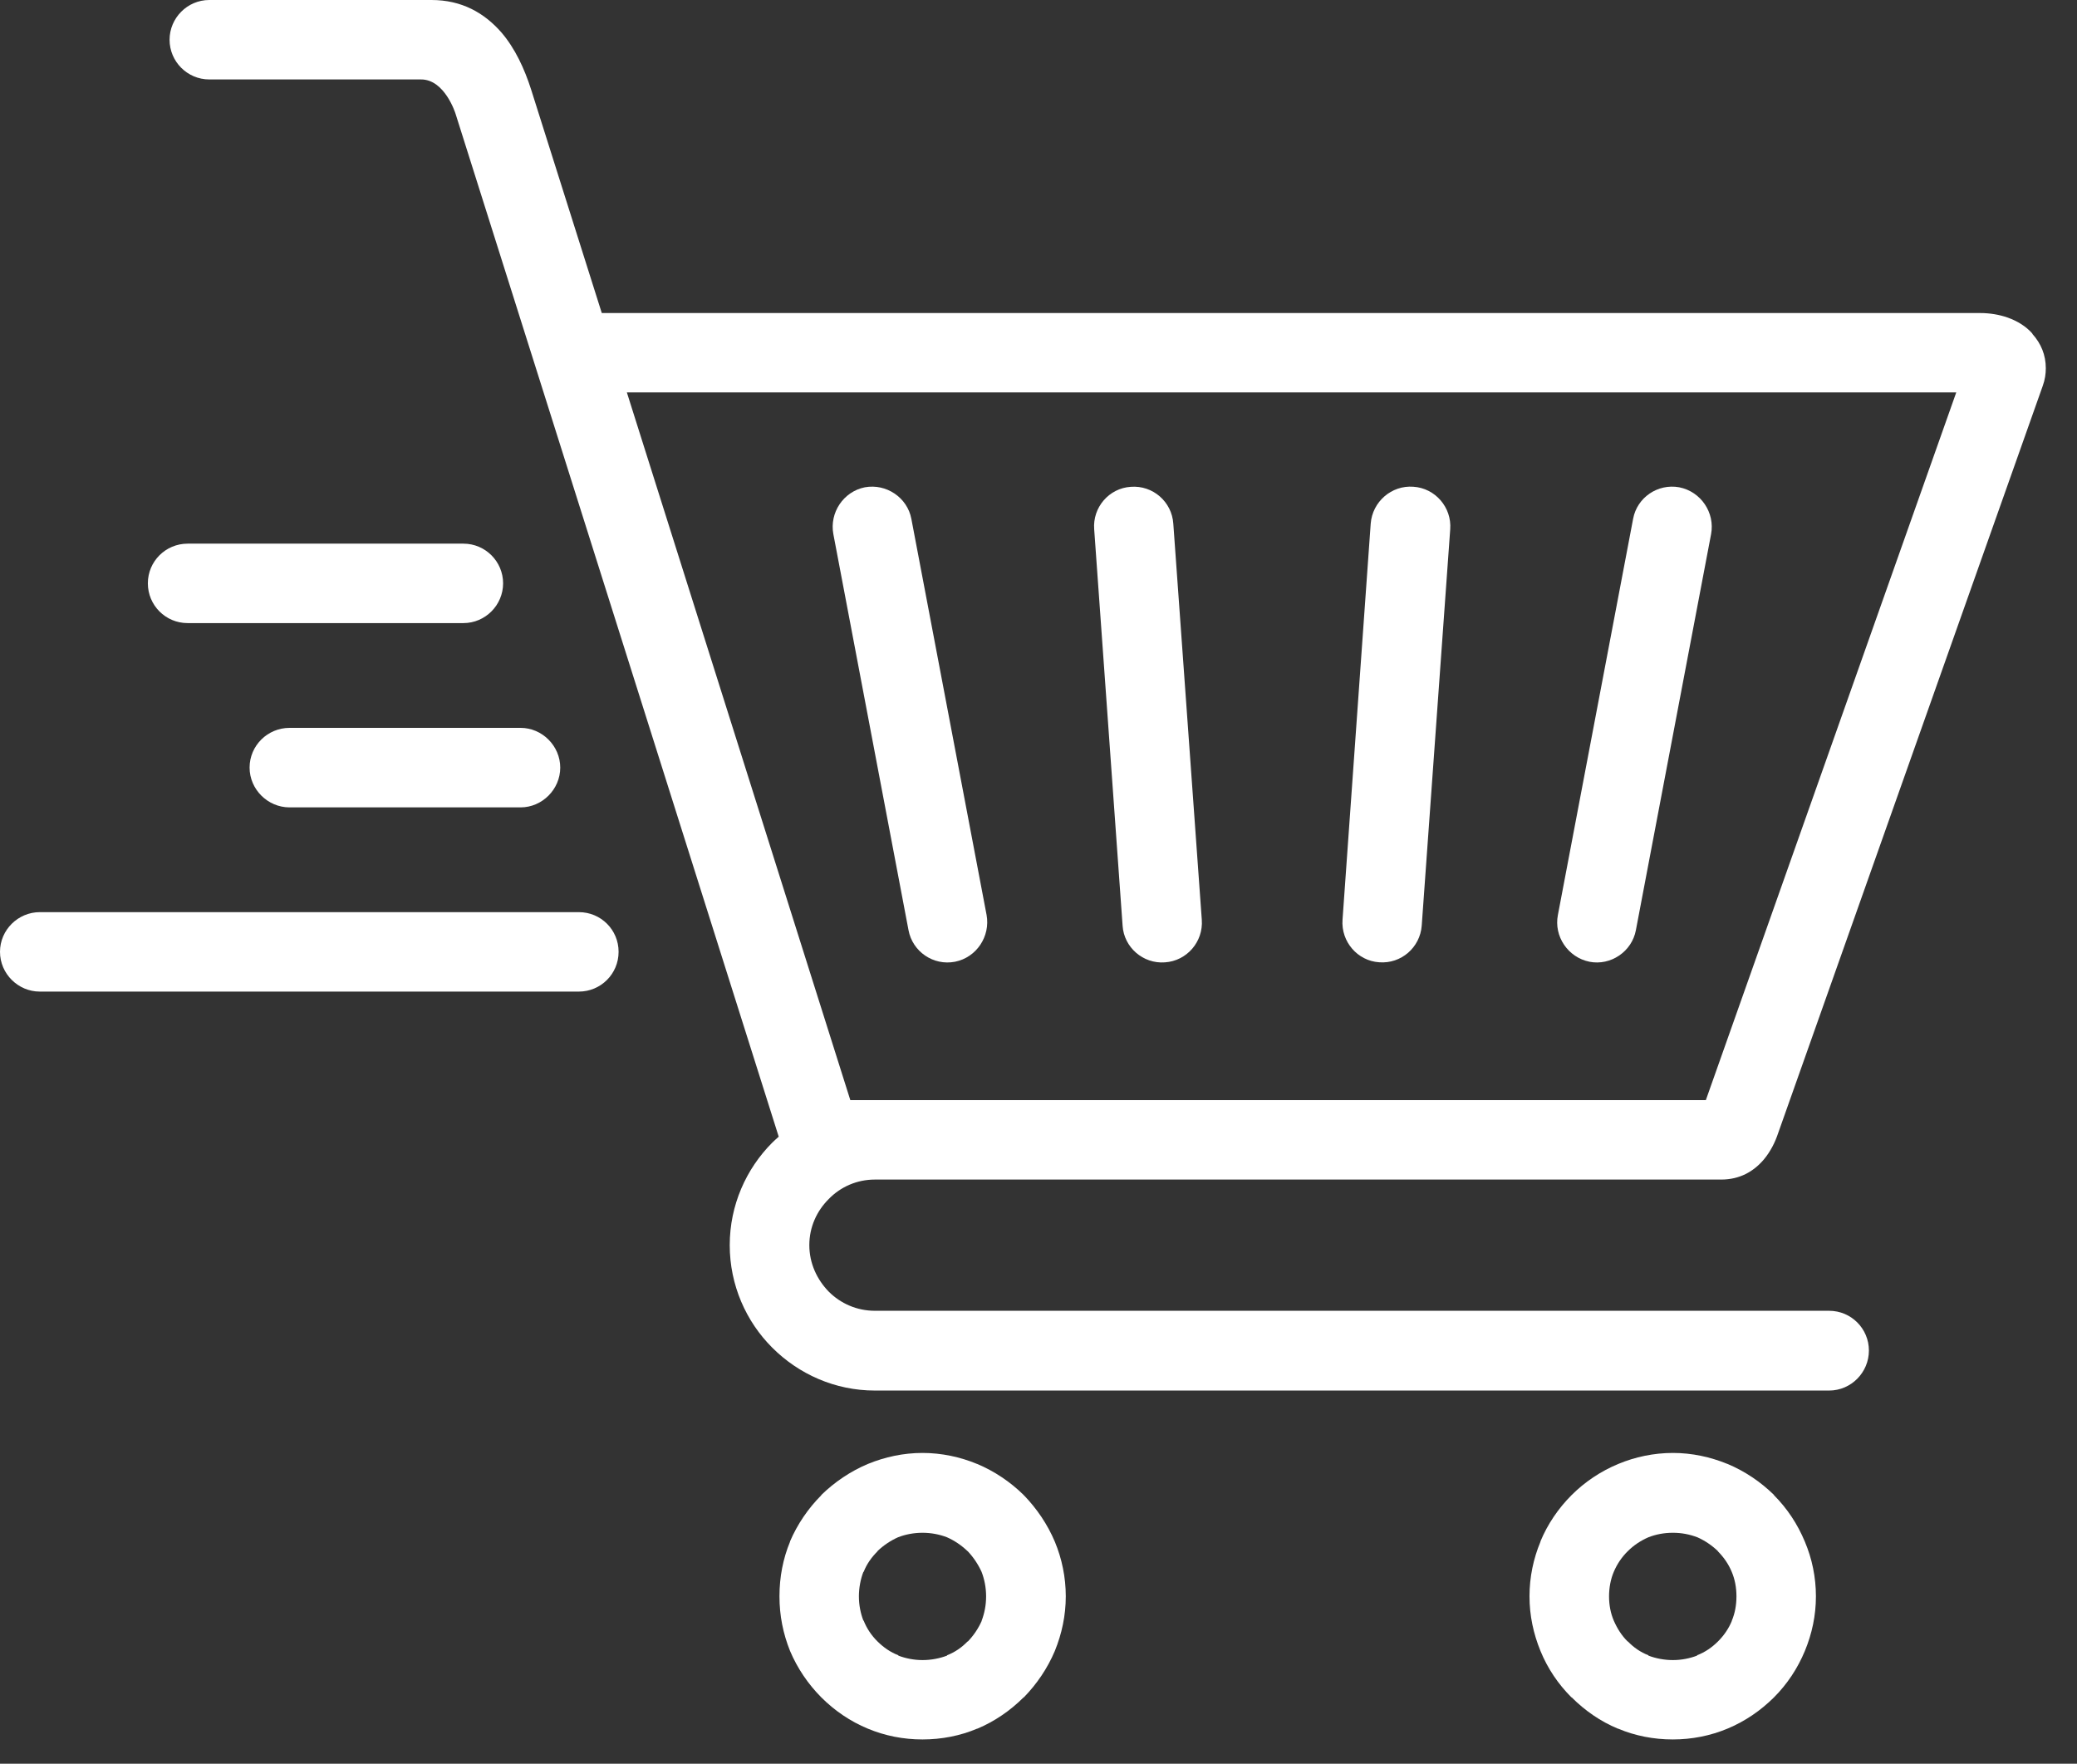 <svg width="53" height="45" viewBox="0 0 53 45" fill="none" xmlns="http://www.w3.org/2000/svg">
<rect x="0" y="0" width="53" height="45" fill="#333333" stroke="none"/>
<g clip-path="url(#clip0_1390_6601)">
<path d="M35.194 24.552C35.754 24.596 36.238 24.173 36.279 23.617L37.006 13.504C37.048 12.946 36.623 12.454 36.065 12.419C35.511 12.377 35.021 12.798 34.977 13.36L34.258 23.467C34.217 24.027 34.642 24.517 35.194 24.552" fill="white"/>
<path d="M40.556 24.538C41.102 24.646 41.642 24.279 41.744 23.733L43.663 13.627C43.765 13.081 43.404 12.542 42.85 12.433C42.304 12.333 41.773 12.692 41.673 13.238L39.754 23.344C39.646 23.89 40.013 24.429 40.559 24.538" fill="white"/>
<path d="M28.646 23.619C28.681 24.171 29.169 24.596 29.725 24.554C30.283 24.519 30.708 24.029 30.667 23.469L29.94 13.363C29.904 12.802 29.417 12.377 28.854 12.421C28.302 12.456 27.877 12.944 27.921 13.506L28.646 23.619Z" fill="white"/>
<path d="M23.183 23.733C23.285 24.279 23.815 24.646 24.371 24.538C24.917 24.429 25.275 23.892 25.175 23.344L23.256 13.24C23.154 12.694 22.615 12.333 22.069 12.433C21.523 12.542 21.163 13.081 21.265 13.627L23.183 23.733V23.733Z" fill="white"/>
<path d="M6.369 19.585C6.369 20.138 6.829 20.6 7.39 20.6H13.284C13.836 20.6 14.296 20.138 14.296 19.585C14.296 19.033 13.836 18.571 13.284 18.571H7.39C6.829 18.571 6.369 19.023 6.369 19.585" fill="white"/>
<path d="M4.788 15.898H11.825C12.385 15.898 12.838 15.438 12.838 14.883C12.838 14.329 12.387 13.871 11.825 13.871H4.788C4.227 13.871 3.773 14.323 3.773 14.883C3.773 15.444 4.225 15.898 4.788 15.898Z" fill="white"/>
<path d="M14.771 25.3C15.331 25.3 15.785 24.848 15.785 24.285C15.785 23.723 15.333 23.273 14.771 23.273H1.015C0.463 23.273 0 23.725 0 24.285C0 24.846 0.463 25.3 1.015 25.3H14.771Z" fill="white"/>
<path d="M44.192 41.358C44.113 41.55 43.99 41.731 43.838 41.881C43.688 42.031 43.508 42.156 43.306 42.233V42.242C43.119 42.313 42.91 42.356 42.688 42.356C42.465 42.356 42.25 42.313 42.063 42.242V42.233C41.861 42.156 41.684 42.031 41.54 41.881H41.533C41.381 41.731 41.267 41.55 41.179 41.348C41.1 41.163 41.059 40.952 41.059 40.731C41.059 40.511 41.1 40.292 41.179 40.106C41.265 39.904 41.381 39.733 41.533 39.581L41.54 39.575C41.684 39.431 41.863 39.31 42.063 39.223C42.25 39.15 42.459 39.108 42.688 39.108C42.917 39.108 43.119 39.15 43.313 39.223C43.506 39.308 43.685 39.431 43.836 39.575V39.581C43.988 39.733 44.111 39.913 44.19 40.106C44.269 40.292 44.31 40.502 44.31 40.731C44.31 40.961 44.269 41.169 44.19 41.356M44.081 37.352C43.644 37.173 43.175 37.071 42.688 37.071C42.2 37.071 41.723 37.173 41.294 37.352C40.842 37.54 40.438 37.813 40.106 38.144L40.1 38.15C39.763 38.488 39.49 38.89 39.309 39.327V39.336C39.129 39.767 39.029 40.24 39.029 40.729C39.029 41.219 39.129 41.683 39.309 42.123C39.49 42.567 39.761 42.969 40.1 43.308H40.106C40.444 43.646 40.84 43.921 41.285 44.106H41.292C41.723 44.288 42.198 44.381 42.685 44.381C43.173 44.381 43.642 44.288 44.079 44.106C44.525 43.921 44.927 43.646 45.267 43.308C45.604 42.971 45.871 42.569 46.056 42.123C46.238 41.683 46.338 41.217 46.338 40.729C46.338 40.242 46.238 39.765 46.056 39.336C45.871 38.89 45.606 38.488 45.267 38.148V38.142C44.929 37.81 44.527 37.538 44.079 37.35" fill="white"/>
<path d="M25.05 41.358C24.965 41.55 24.842 41.731 24.698 41.881H24.69C24.546 42.031 24.367 42.156 24.167 42.233V42.242C23.979 42.313 23.765 42.356 23.542 42.356C23.319 42.356 23.11 42.313 22.923 42.242V42.233C22.721 42.156 22.544 42.031 22.392 41.881C22.24 41.731 22.117 41.55 22.038 41.348H22.031C21.96 41.163 21.917 40.952 21.917 40.731C21.917 40.511 21.96 40.292 22.031 40.106H22.038C22.117 39.904 22.24 39.733 22.392 39.581V39.575C22.542 39.431 22.721 39.31 22.915 39.223C23.102 39.15 23.317 39.108 23.54 39.108C23.763 39.108 23.977 39.15 24.165 39.223C24.358 39.308 24.538 39.431 24.688 39.575L24.696 39.581C24.84 39.733 24.96 39.913 25.048 40.106C25.119 40.292 25.163 40.502 25.163 40.731C25.163 40.961 25.119 41.169 25.048 41.356M24.933 37.352C24.502 37.173 24.027 37.071 23.54 37.071C23.052 37.071 22.583 37.173 22.146 37.352C21.7 37.54 21.298 37.813 20.958 38.144V38.15C20.621 38.488 20.348 38.89 20.16 39.327V39.336C19.981 39.767 19.89 40.24 19.89 40.729C19.89 41.219 19.983 41.683 20.16 42.123C20.348 42.567 20.621 42.969 20.958 43.308C21.296 43.646 21.698 43.921 22.146 44.106C22.583 44.288 23.052 44.381 23.54 44.381C24.027 44.381 24.504 44.288 24.933 44.106H24.94C25.379 43.921 25.781 43.646 26.119 43.308H26.125C26.454 42.971 26.729 42.569 26.917 42.123C27.096 41.683 27.196 41.217 27.196 40.729C27.196 40.242 27.096 39.765 26.917 39.336C26.729 38.89 26.454 38.488 26.125 38.148H26.119V38.142C25.781 37.81 25.379 37.538 24.931 37.35" fill="white"/>
<path d="M43.531 28.069H21.698L15.996 10.012H49.919L43.529 28.069H43.531ZM51.861 8.51C51.702 8.331 51.488 8.194 51.229 8.102C51.019 8.029 50.783 7.987 50.525 7.987H15.356L13.554 2.288C13.383 1.754 13.146 1.238 12.794 0.827C12.354 0.325 11.779 0 11.011 0H5.34C4.781 0 4.327 0.46 4.327 1.015C4.327 1.569 4.779 2.027 5.34 2.027H10.74C11.35 2.021 11.623 2.898 11.623 2.898L19.871 29.002C19.815 29.05 19.761 29.102 19.706 29.154C19.04 29.821 18.621 30.75 18.621 31.769C18.621 32.788 19.038 33.719 19.706 34.385C20.383 35.062 21.311 35.479 22.323 35.479H46.675C47.236 35.479 47.69 35.017 47.69 34.458C47.69 33.9 47.238 33.444 46.675 33.444H22.325C21.865 33.444 21.45 33.258 21.148 32.956C20.846 32.646 20.652 32.231 20.652 31.769C20.652 31.306 20.844 30.894 21.148 30.592C21.45 30.281 21.867 30.096 22.325 30.096H43.917C44.392 30.096 44.744 29.894 45.008 29.585C45.183 29.375 45.298 29.14 45.375 28.908L52.125 9.848C52.183 9.69 52.204 9.537 52.204 9.396C52.204 9.058 52.083 8.765 51.861 8.519V8.512V8.51Z" fill="white"/>
</g>
<defs>
<clipPath id="clip0_1390_6601">
<rect width="52.2" height="44.38" fill="white"/>
</clipPath>
</defs>
</svg>
